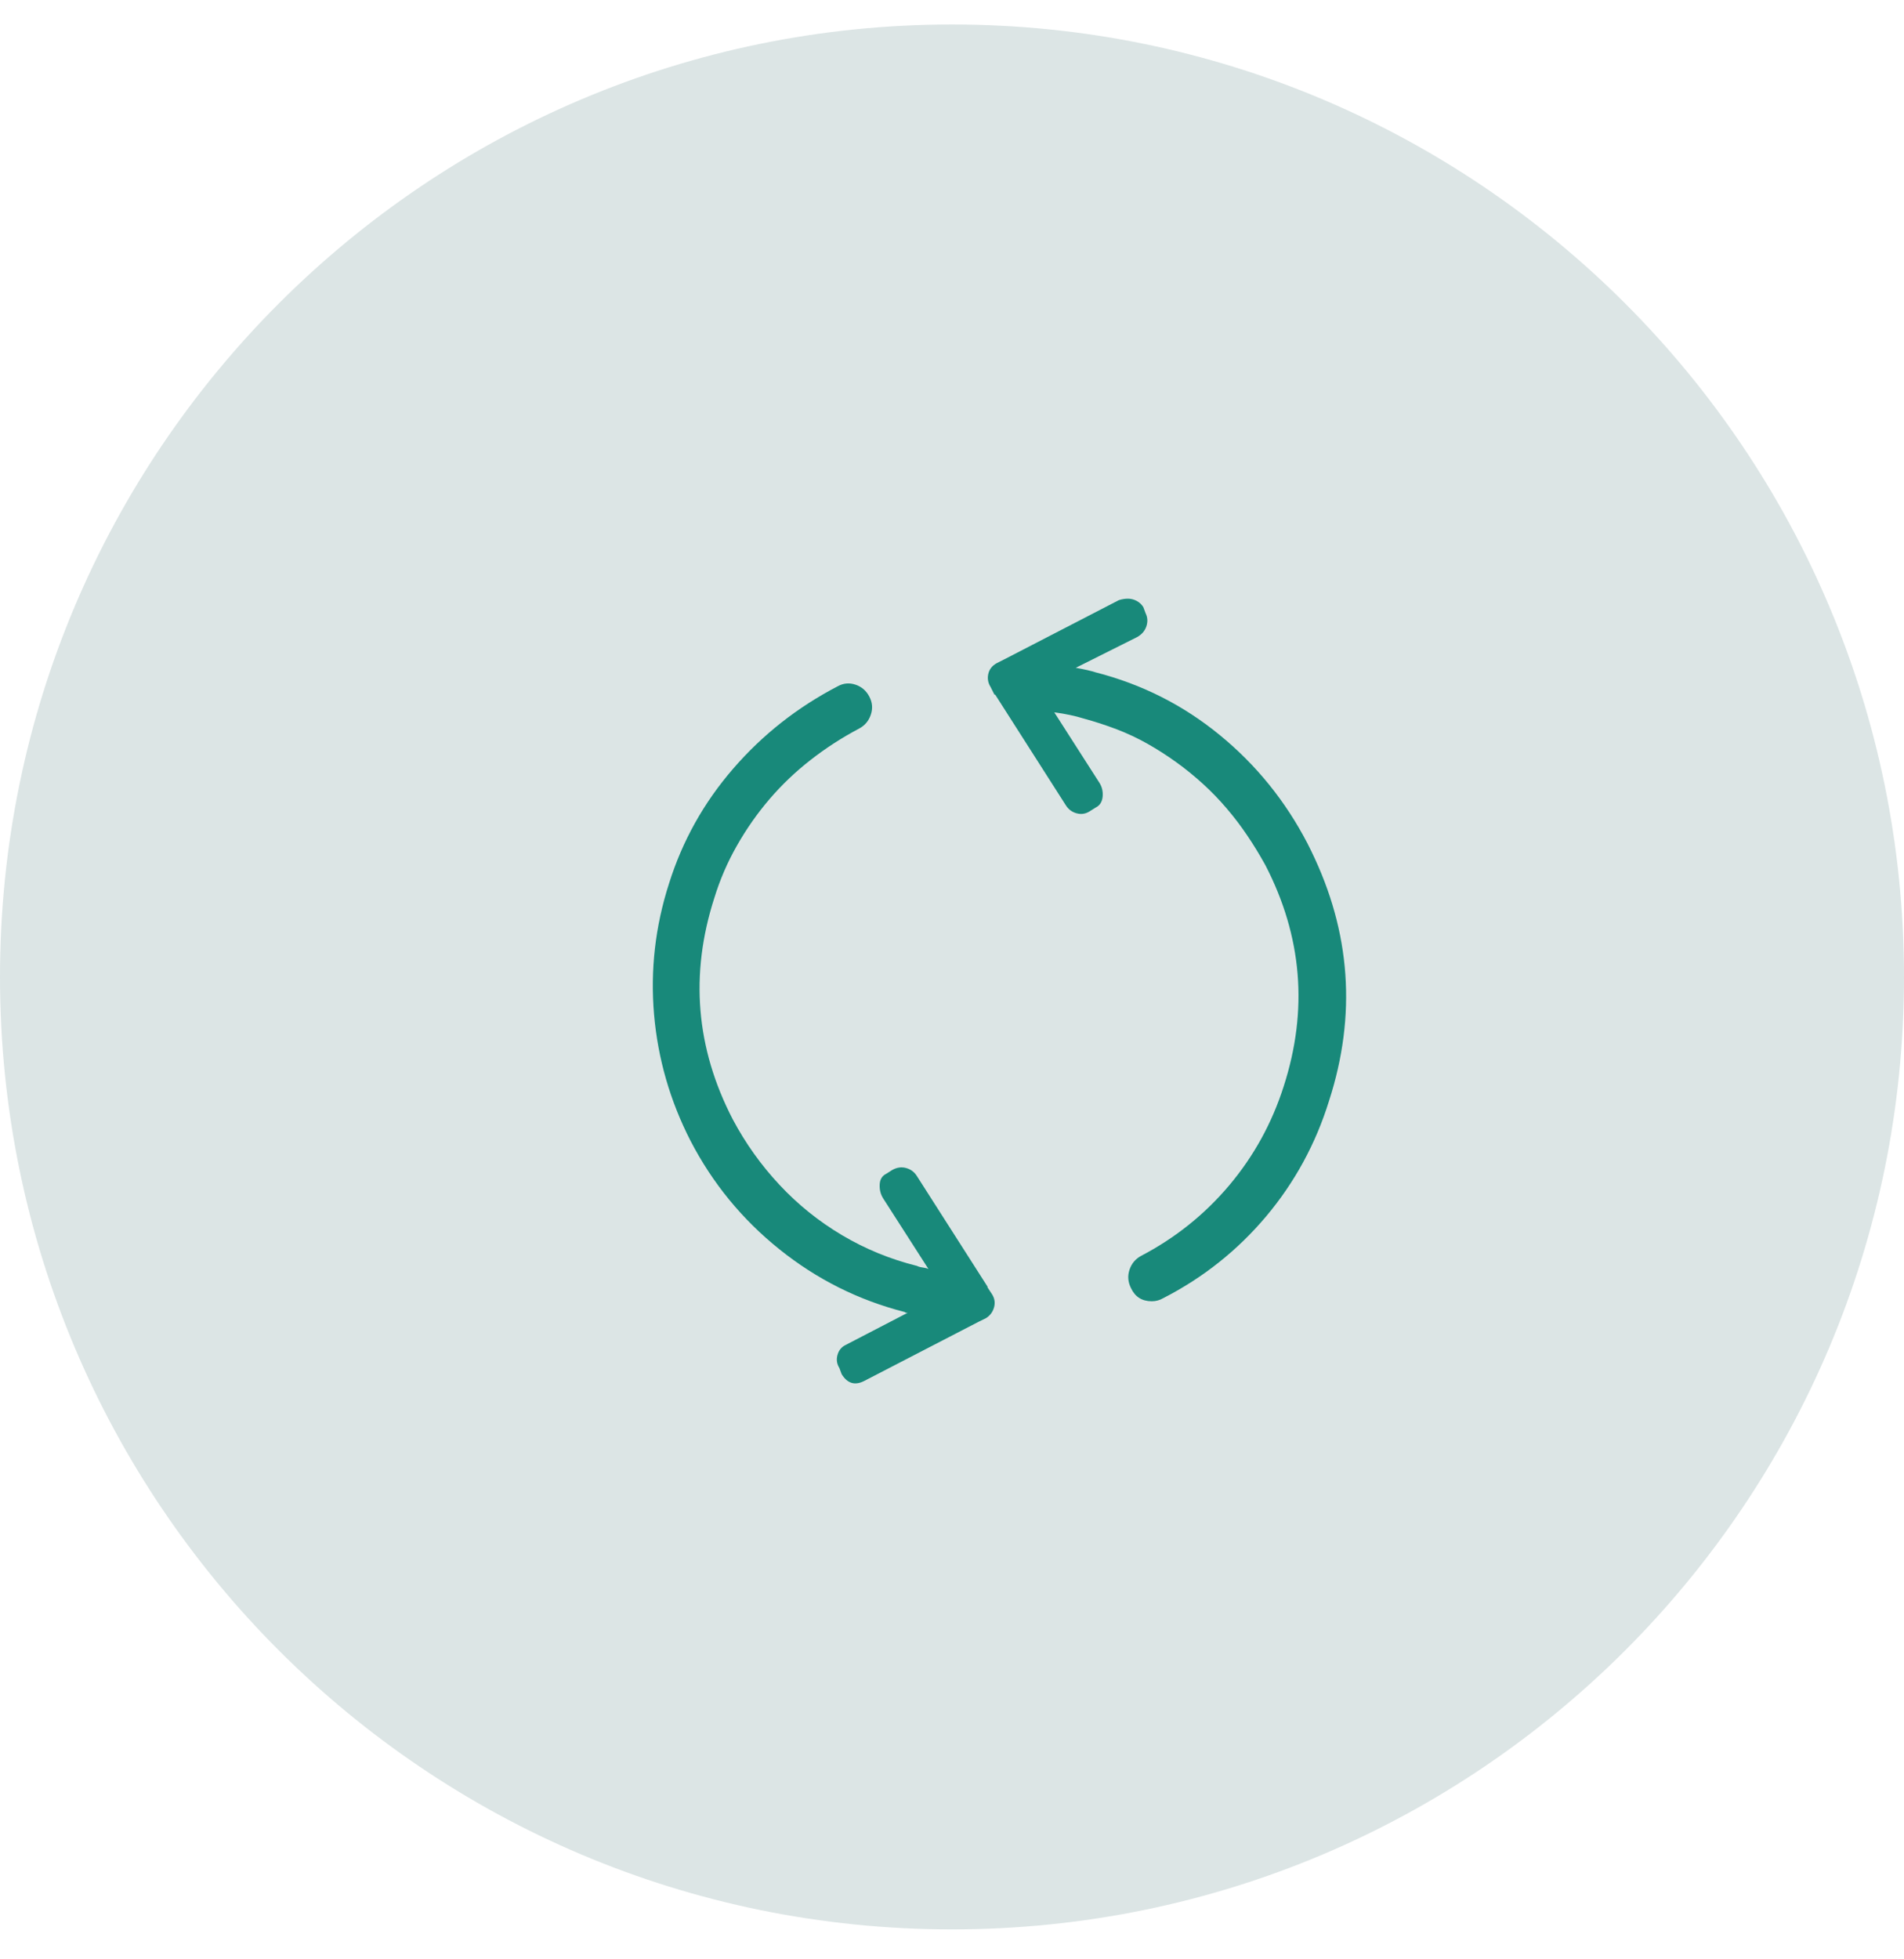 <svg width="35" height="36" viewBox="0 0 35 36" fill="none" xmlns="http://www.w3.org/2000/svg">
<g clip-path="url(#clip0_7_2660)">
<path d="M35 17.95C35 8.285 27.165 0.45 17.5 0.45C7.835 0.45 0 8.285 0 17.95C0 27.615 7.835 35.45 17.5 35.45C27.165 35.45 35 27.615 35 17.95Z" fill="#DCE5E5"/>
<path d="M18.153 23.654C18.153 23.645 18.153 23.64 18.153 23.64L16.855 21.609C16.808 21.534 16.742 21.484 16.657 21.461C16.573 21.437 16.488 21.449 16.403 21.496L16.291 21.567C16.215 21.604 16.175 21.67 16.171 21.764C16.166 21.858 16.187 21.943 16.234 22.018L17.067 23.316C17.048 23.306 17.024 23.299 16.996 23.295C16.968 23.29 16.942 23.285 16.918 23.281C16.895 23.276 16.874 23.269 16.855 23.259C16.366 23.137 15.907 22.949 15.479 22.695C15.051 22.441 14.668 22.133 14.33 21.771C13.991 21.409 13.704 21.007 13.469 20.565C12.792 19.258 12.679 17.903 13.13 16.502C13.234 16.163 13.373 15.841 13.547 15.536C13.721 15.23 13.921 14.945 14.146 14.682C14.372 14.419 14.623 14.179 14.901 13.963C15.178 13.746 15.477 13.553 15.797 13.384C15.9 13.328 15.971 13.243 16.008 13.13C16.046 13.017 16.037 12.907 15.98 12.799C15.924 12.691 15.839 12.618 15.726 12.58C15.613 12.542 15.505 12.552 15.402 12.608C14.659 12.994 14.017 13.499 13.476 14.125C12.935 14.75 12.543 15.453 12.298 16.234C12.044 17.024 11.953 17.826 12.023 18.639C12.094 19.453 12.317 20.226 12.693 20.96C13.098 21.741 13.643 22.406 14.33 22.956C15.016 23.506 15.783 23.89 16.629 24.106C16.639 24.115 16.648 24.12 16.657 24.12H16.686L15.543 24.713C15.468 24.75 15.418 24.811 15.395 24.896C15.371 24.981 15.383 25.061 15.43 25.136L15.472 25.249C15.576 25.418 15.712 25.46 15.881 25.376L17.983 24.289L18.125 24.219C18.2 24.172 18.249 24.106 18.273 24.021C18.296 23.937 18.284 23.857 18.237 23.782L18.153 23.654ZM24.036 15.5C23.631 14.72 23.093 14.054 22.42 13.504C21.748 12.954 20.988 12.571 20.142 12.354C20.057 12.326 19.935 12.298 19.775 12.27L20.904 11.705C20.988 11.658 21.045 11.592 21.073 11.508C21.101 11.423 21.096 11.343 21.059 11.268L21.017 11.155C20.988 11.108 20.948 11.07 20.897 11.042C20.845 11.014 20.791 11 20.734 11C20.678 11 20.622 11.009 20.565 11.028L18.463 12.114L18.322 12.185C18.237 12.232 18.186 12.298 18.167 12.383C18.148 12.467 18.162 12.547 18.209 12.622L18.28 12.763C18.289 12.763 18.294 12.763 18.294 12.763L19.592 14.795C19.639 14.87 19.705 14.92 19.789 14.943C19.874 14.967 19.954 14.955 20.029 14.908L20.142 14.837C20.217 14.8 20.259 14.734 20.269 14.64C20.278 14.546 20.259 14.461 20.212 14.386L19.38 13.088C19.587 13.116 19.766 13.154 19.916 13.201C20.123 13.257 20.325 13.323 20.523 13.398C20.72 13.473 20.911 13.563 21.094 13.666C21.278 13.77 21.454 13.883 21.623 14.005C21.793 14.127 21.955 14.259 22.11 14.4C22.265 14.541 22.411 14.691 22.547 14.851C22.684 15.011 22.811 15.178 22.928 15.352C23.046 15.526 23.156 15.707 23.26 15.895C23.937 17.203 24.05 18.557 23.598 19.958C23.382 20.636 23.048 21.242 22.597 21.778C22.145 22.314 21.604 22.747 20.974 23.076C20.871 23.133 20.8 23.217 20.763 23.33C20.725 23.443 20.734 23.556 20.791 23.669C20.866 23.828 20.993 23.909 21.172 23.909C21.247 23.909 21.318 23.89 21.383 23.852C22.117 23.476 22.747 22.975 23.274 22.35C23.8 21.724 24.186 21.016 24.431 20.226C24.939 18.656 24.83 17.127 24.106 15.641C24.078 15.585 24.054 15.538 24.036 15.5Z" fill="#18897A"/>
</g>
<defs>
<clipPath id="clip0_7_2660">
<rect width="35" height="35" fill="white" transform="translate(0 0.45)"/>
</clipPath>
</defs>
</svg>
